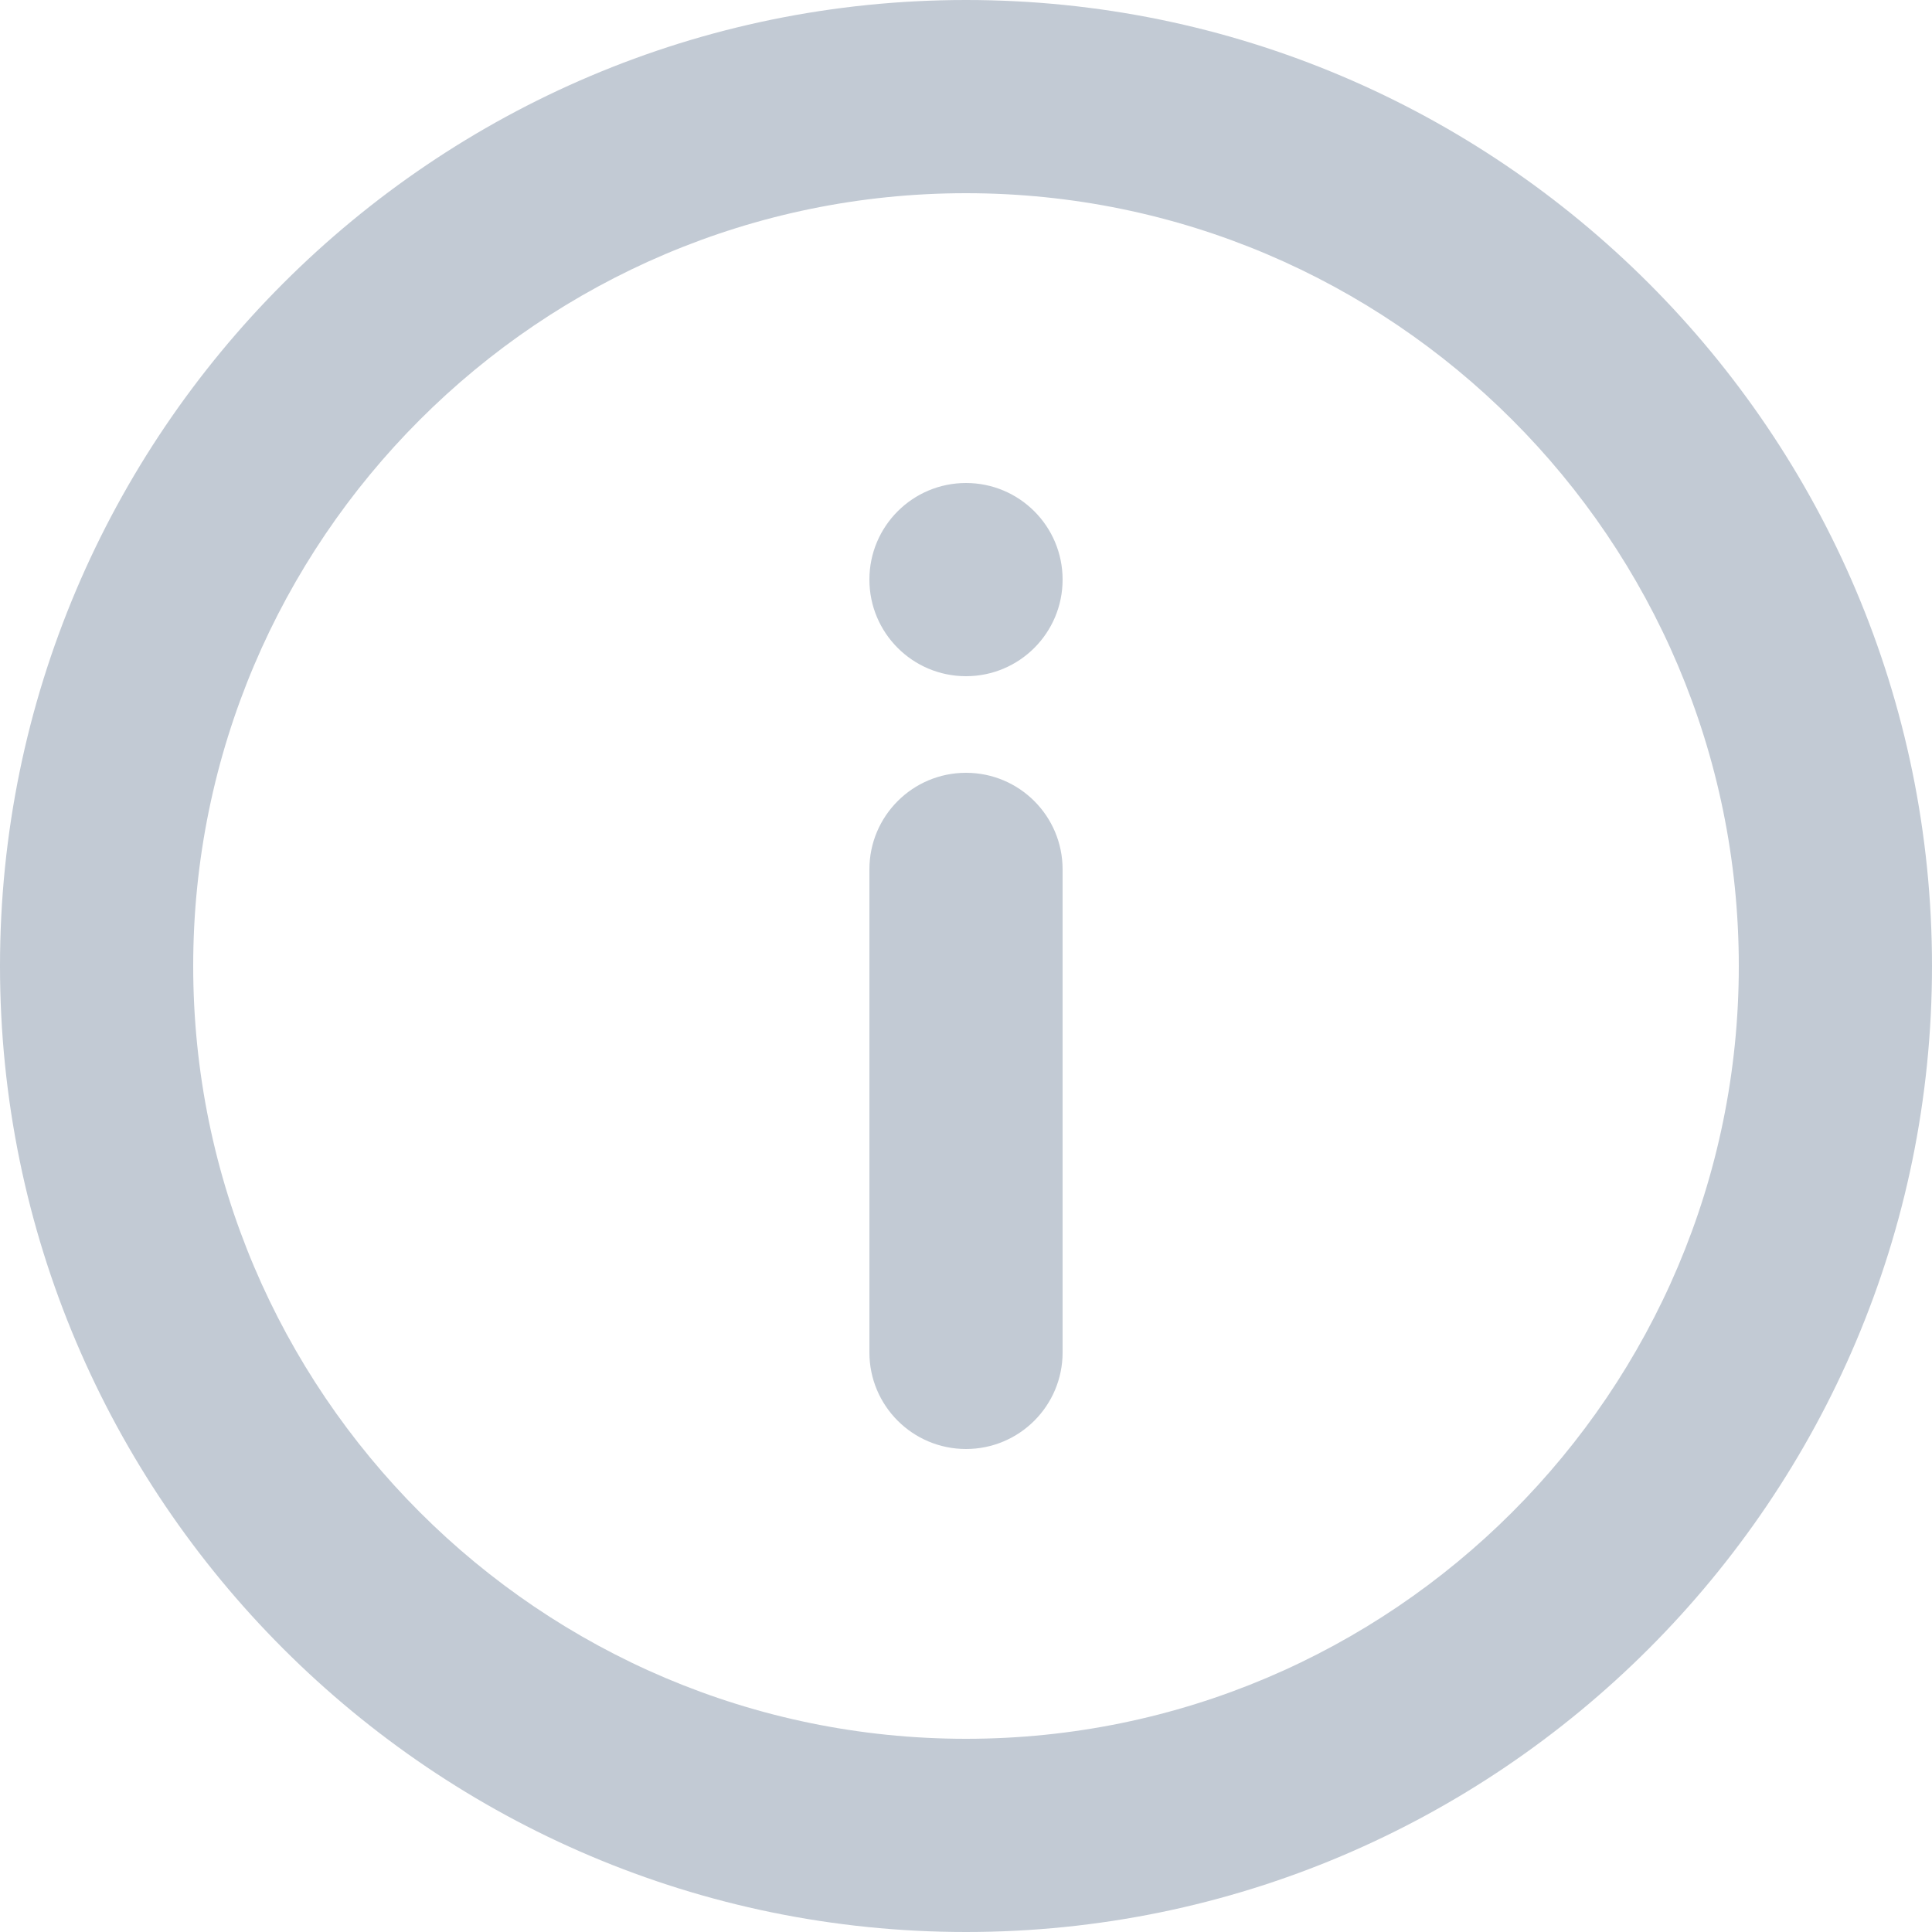 <?xml version="1.0" encoding="UTF-8"?>
<svg width="16px" height="16px" viewBox="0 0 16 16" version="1.1" xmlns="http://www.w3.org/2000/svg" xmlns:xlink="http://www.w3.org/1999/xlink">
    <title>info</title>
    <g id="Test-Drive-" stroke="none" stroke-width="1" fill="none" fill-rule="evenodd">
        <g id="Car-Details-Page---Middle-Page---Examine-Car" transform="translate(-29, -810)" fill="#C2CAD4" fill-rule="nonzero">
            <g id="info" transform="translate(29, 810)">
                <path d="M8,0 C3.589,0 0,3.589 0,8 C0,12.411 3.589,16 8,16 C12.411,16 16,12.411 16,8 C16,3.589 12.411,0 8,0 Z M8,14.4 C4.471,14.4 1.6,11.529 1.6,8 C1.6,4.471 4.471,1.6 8,1.6 C11.529,1.6 14.4,4.471 14.4,8 C14.4,11.529 11.529,14.4 8,14.4 Z M8.8,4.8 C8.8,5.242 8.442,5.6 8,5.6 C7.558,5.6 7.2,5.242 7.2,4.8 C7.2,4.358 7.558,4 8,4 C8.442,4 8.8,4.358 8.8,4.8 Z M8.8,7.2 L8.8,11.2 C8.8,11.642 8.442,12 8,12 C7.558,12 7.2,11.642 7.2,11.2 L7.2,7.2 C7.2,6.758 7.558,6.4 8,6.4 C8.442,6.4 8.8,6.758 8.8,7.2 Z" id="Shape"></path>
            </g>
        </g>
    </g>
</svg>